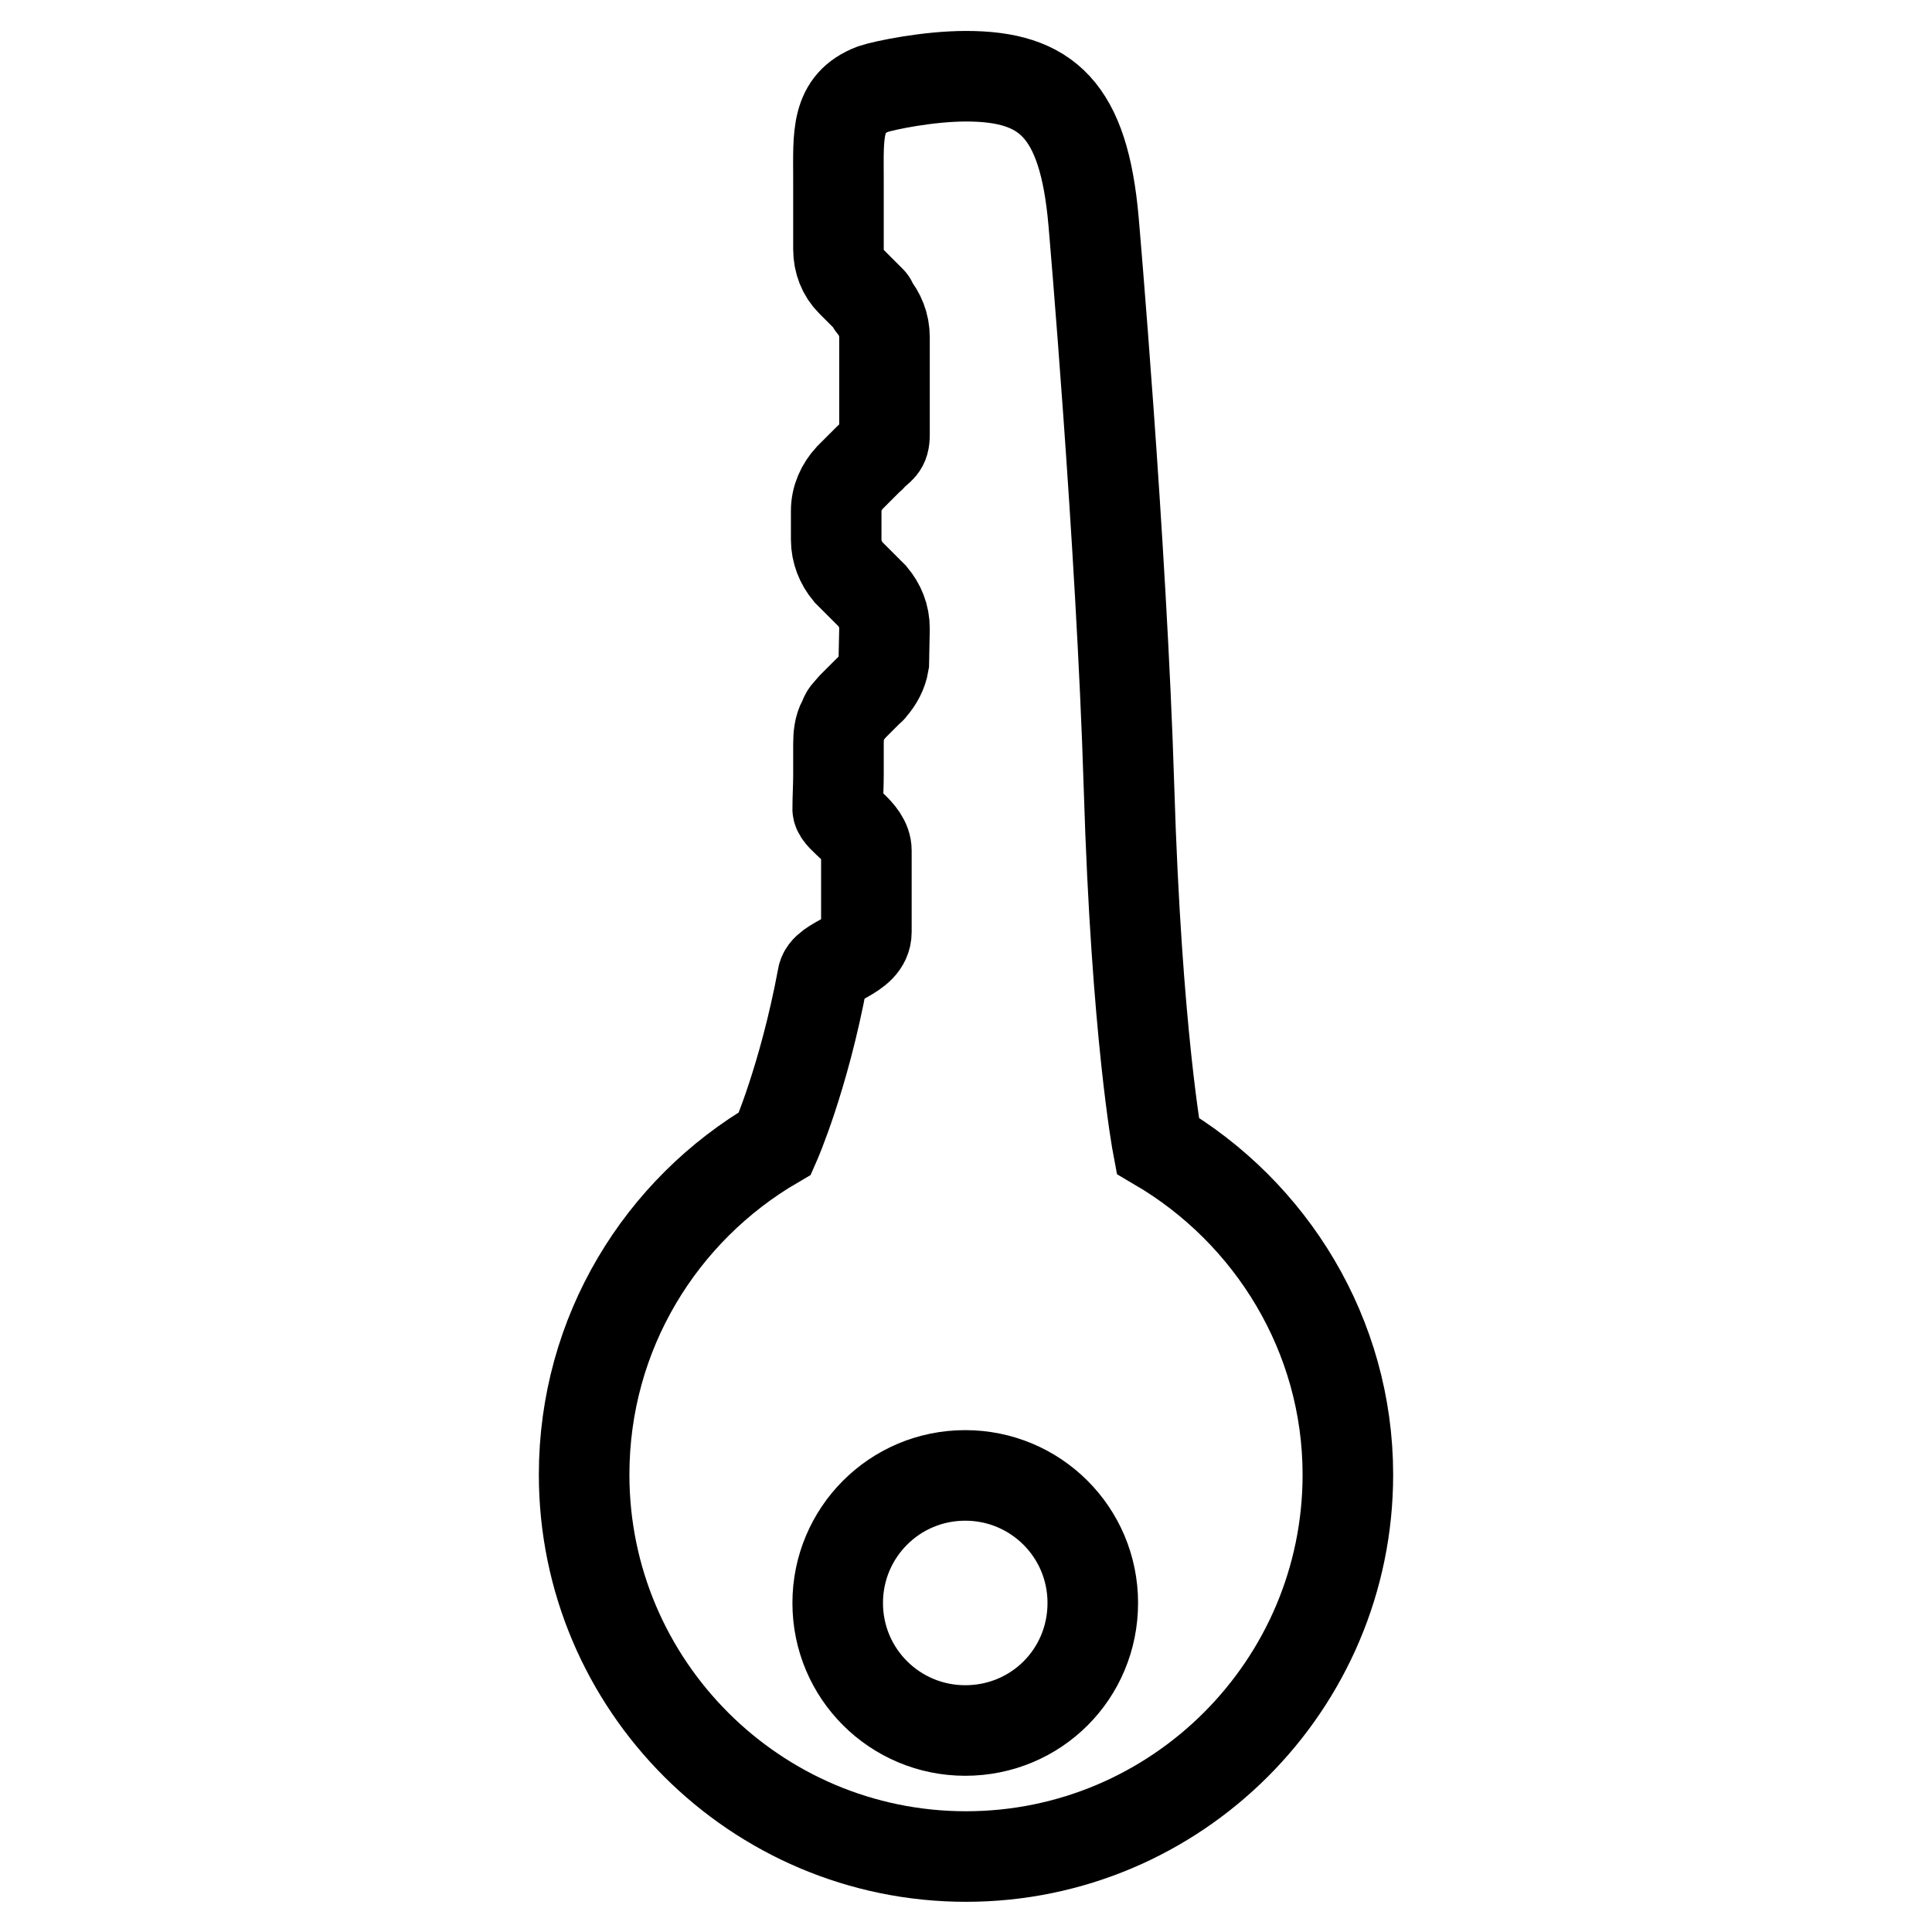 <?xml version="1.0" encoding="utf-8"?>
<!-- Svg Vector Icons : http://www.onlinewebfonts.com/icon -->
<!DOCTYPE svg PUBLIC "-//W3C//DTD SVG 1.1//EN" "http://www.w3.org/Graphics/SVG/1.1/DTD/svg11.dtd">
<svg version="1.1" xmlns="http://www.w3.org/2000/svg" xmlns:xlink="http://www.w3.org/1999/xlink" x="0px" y="0px" viewBox="0 0 256 256" enable-background="new 0 0 256 256" xml:space="preserve">
<g> <path stroke-width="12" fill-opacity="0" stroke="#000000"  d="M153.4,151.8c0,0-2.8-14.8-3.8-47.4s-4.7-75.1-4.7-75.1c-1.3-14.8-6.2-19.2-16.9-19.2 c-5,0-10.8,1.2-12.3,1.7c-5,1.9-4.6,6.1-4.6,11.9V33c0,1.7,0.6,3.2,1.7,4.3l0.4,0.4l2.2,2.2c0.2,0.2,0.1,0.4,0.2,0.5 c1,1.2,1.6,2.6,1.6,4.3v12.9c0,1.7-0.6,1.7-1.7,2.8c-0.1,0.2-0.3,0.3-0.4,0.4l-2.3,2.3c-0.1,0.1-0.2,0.2-0.2,0.2 c-1.1,1.2-1.8,2.7-1.8,4.4v3.8c0,1.6,0.6,3.1,1.6,4.3l0.1,0.1l0.4,0.4l0.1,0.1l2.1,2.1c0.2,0.2,0.4,0.4,0.5,0.5 c1,1.2,1.6,2.6,1.6,4.3c0,0.4-0.1,4.3-0.1,4.6c-0.2,1.2-0.8,2.3-1.6,3.2c-0.1,0.2-0.3,0.3-0.4,0.4l-2.1,2.1l-0.7,0.8 c-0.3,0.3-0.4,0.7-0.6,1.1c-0.5,0.9-0.6,2-0.6,3.1v4.1c0,1.5-0.1,3-0.1,4.5c0.1,1.3,3.8,3,3.8,5.5v10.8c0,3.3-5.5,3.7-5.8,6 c-2.5,13.4-6.3,22-6.3,22c-15.1,8.8-25.3,25.1-25.3,43.9c0,27.9,22.7,50.6,50.6,50.6s50.6-22.7,50.6-50.6 C178.6,176.9,168.4,160.6,153.4,151.8z M127.9,229.3c-9.3,0-16.9-7.5-16.9-16.9c0-9.3,7.5-16.9,16.9-16.9c9.3,0,16.9,7.5,16.9,16.9 C144.8,221.8,137.3,229.3,127.9,229.3z"/></g>
</svg>